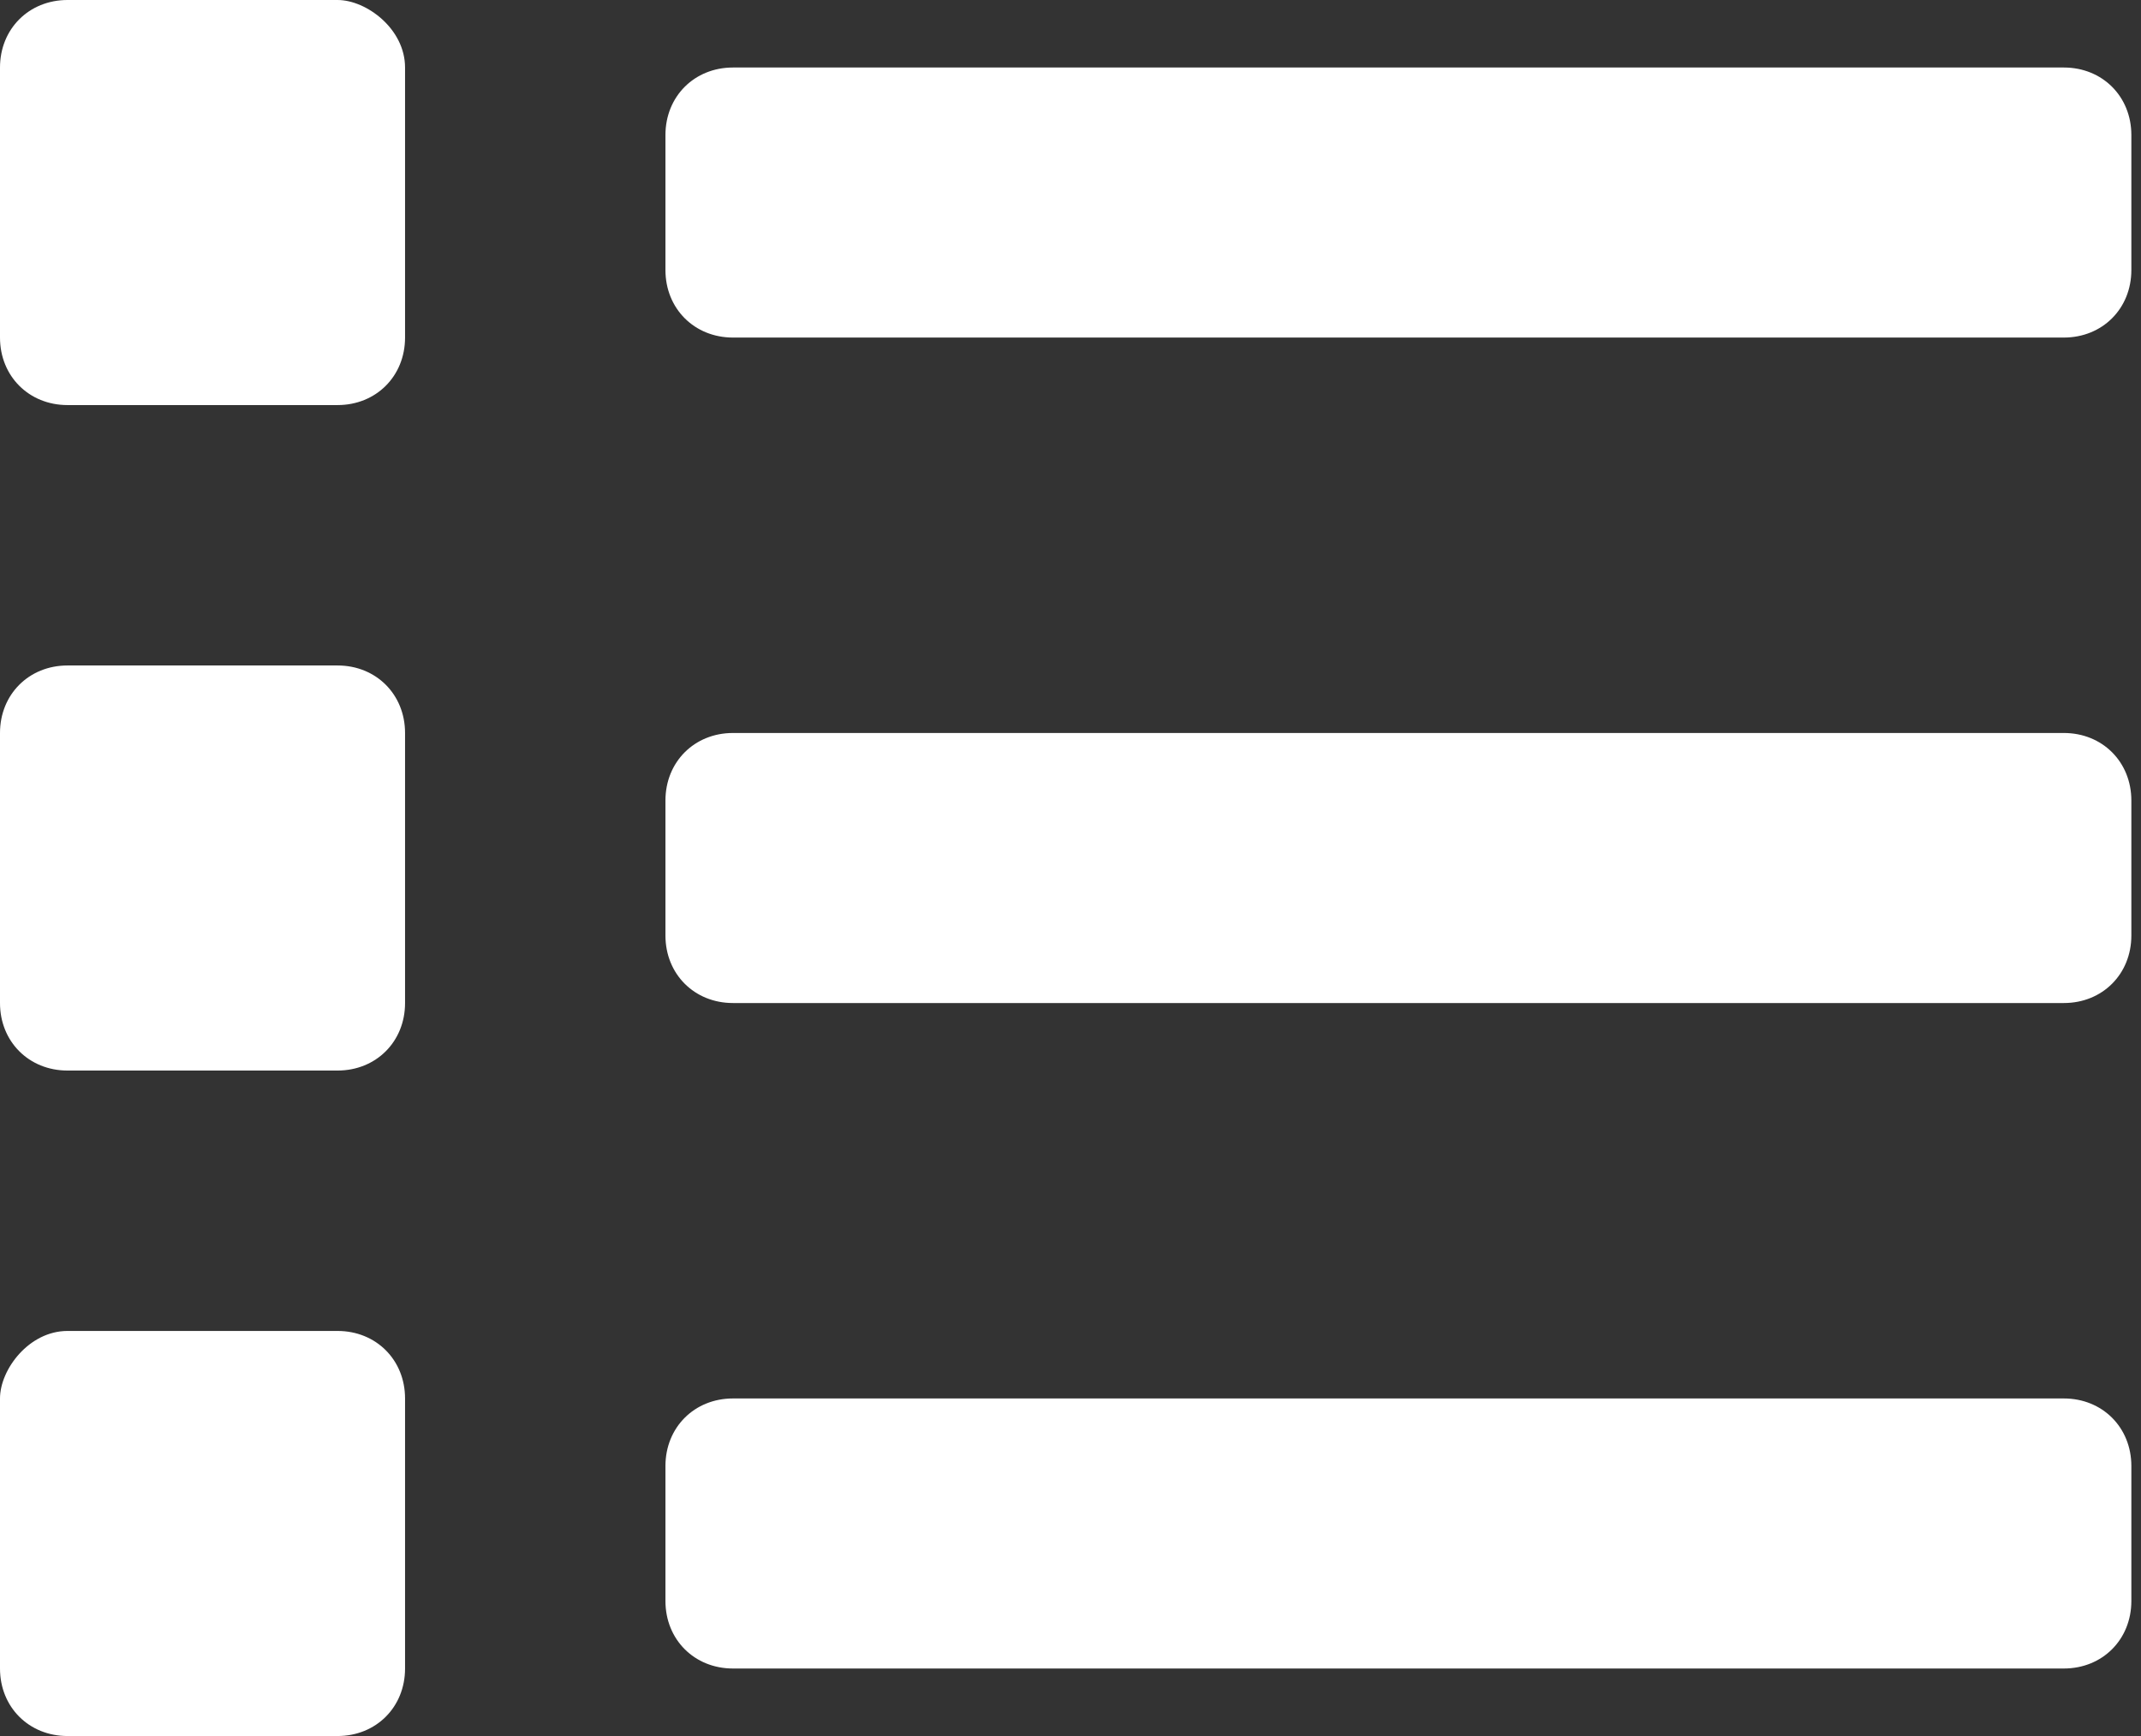 <?xml version="1.0" encoding="UTF-8"?>
<svg id="_レイヤー_1" data-name="レイヤー 1" xmlns="http://www.w3.org/2000/svg" version="1.1" viewBox="0 0 22.2 18">
  <rect x="0" y="0" width="22.2" height="18" fill="#333333" stroke="none"/>
  <defs>
    <style>
      .cls-1 {
        fill: #fff;
        stroke-width: 0px;
      }
    </style>
  </defs>
  <path id="Icon_awesome-list" data-name="Icon awesome-list" class="cls-1" d="M3.5,13.8H.7C.3,13.8,0,14.2,0,14.5v2.8c0,.4.3.7.7.7h2.8c.4,0,.7-.3.7-.7v-2.8c0-.4-.3-.7-.7-.7ZM3.5,0H.7C.3,0,0,.3,0,.7v2.8c0,.4.3.7.7.7h2.8c.4,0,.7-.3.7-.7V.7C4.2.3,3.8,0,3.5,0ZM3.5,6.9H.7C.3,6.9,0,7.2,0,7.6v2.8c0,.4.3.7.7.7h2.8c.4,0,.7-.3.7-.7h0v-2.8c0-.4-.3-.7-.7-.7h0ZM21.5,14.5H7.6c-.4,0-.7.3-.7.7v1.4c0,.4.3.7.7.7h13.8c.4,0,.7-.3.7-.7v-1.4c0-.4-.3-.7-.7-.7h0ZM21.5.7H7.6c-.4,0-.7.3-.7.7v1.4c0,.4.3.7.7.7h13.8c.4,0,.7-.3.7-.7v-1.4c0-.4-.3-.7-.7-.7,0,0,0,0,0,0ZM21.5,7.6H7.6c-.4,0-.7.3-.7.7h0v1.4c0,.4.3.7.7.7h13.8c.4,0,.7-.3.7-.7v-1.4c0-.4-.3-.7-.7-.7,0,0,0,0,0,0Z"/>
</svg>